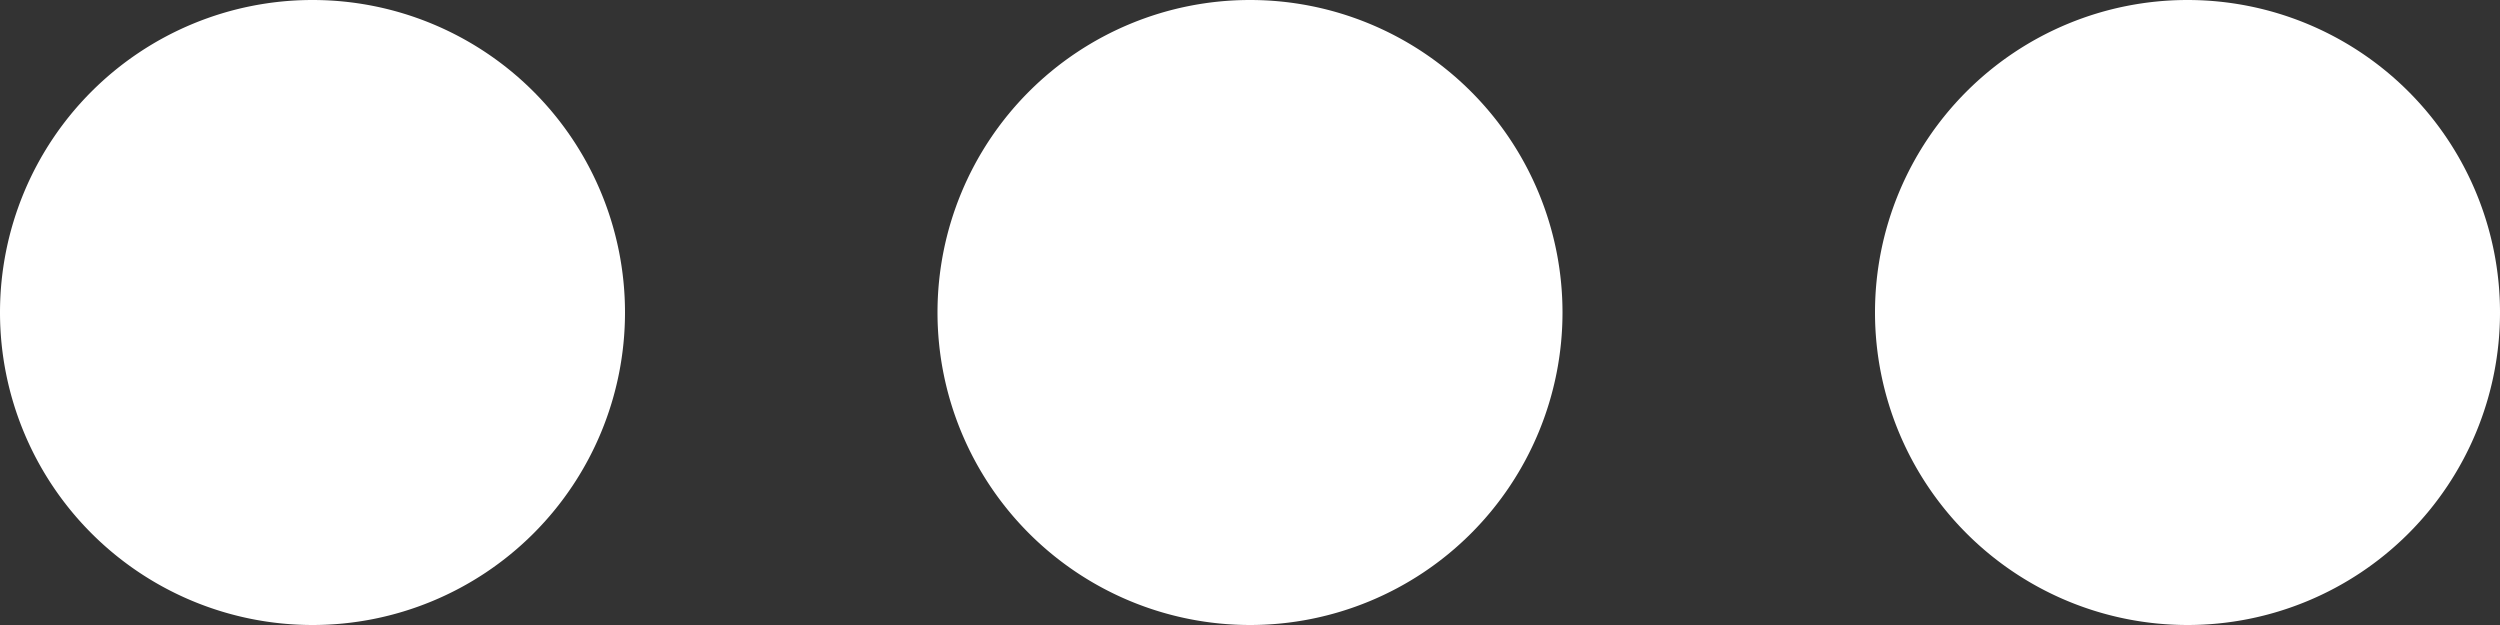 <svg xmlns="http://www.w3.org/2000/svg" width="18" height="4.5" viewBox="0 0 18 4.5">
  <rect x="0" y="0" width="18" height="4.5" fill="#333333" stroke="none"/>
  <path id="dots" d="M16.5,11.995a2.25,2.25,0,1,1,2.25,2.25A2.251,2.251,0,0,1,16.5,11.995Zm-6.75,0A2.25,2.25,0,1,1,12,14.245,2.251,2.251,0,0,1,9.75,11.995Zm-6.75,0a2.25,2.25,0,1,1,2.25,2.25A2.251,2.251,0,0,1,3,11.995Z" transform="translate(-3 -9.745)" fill="#fff" fill-rule="evenodd"/>
</svg>

